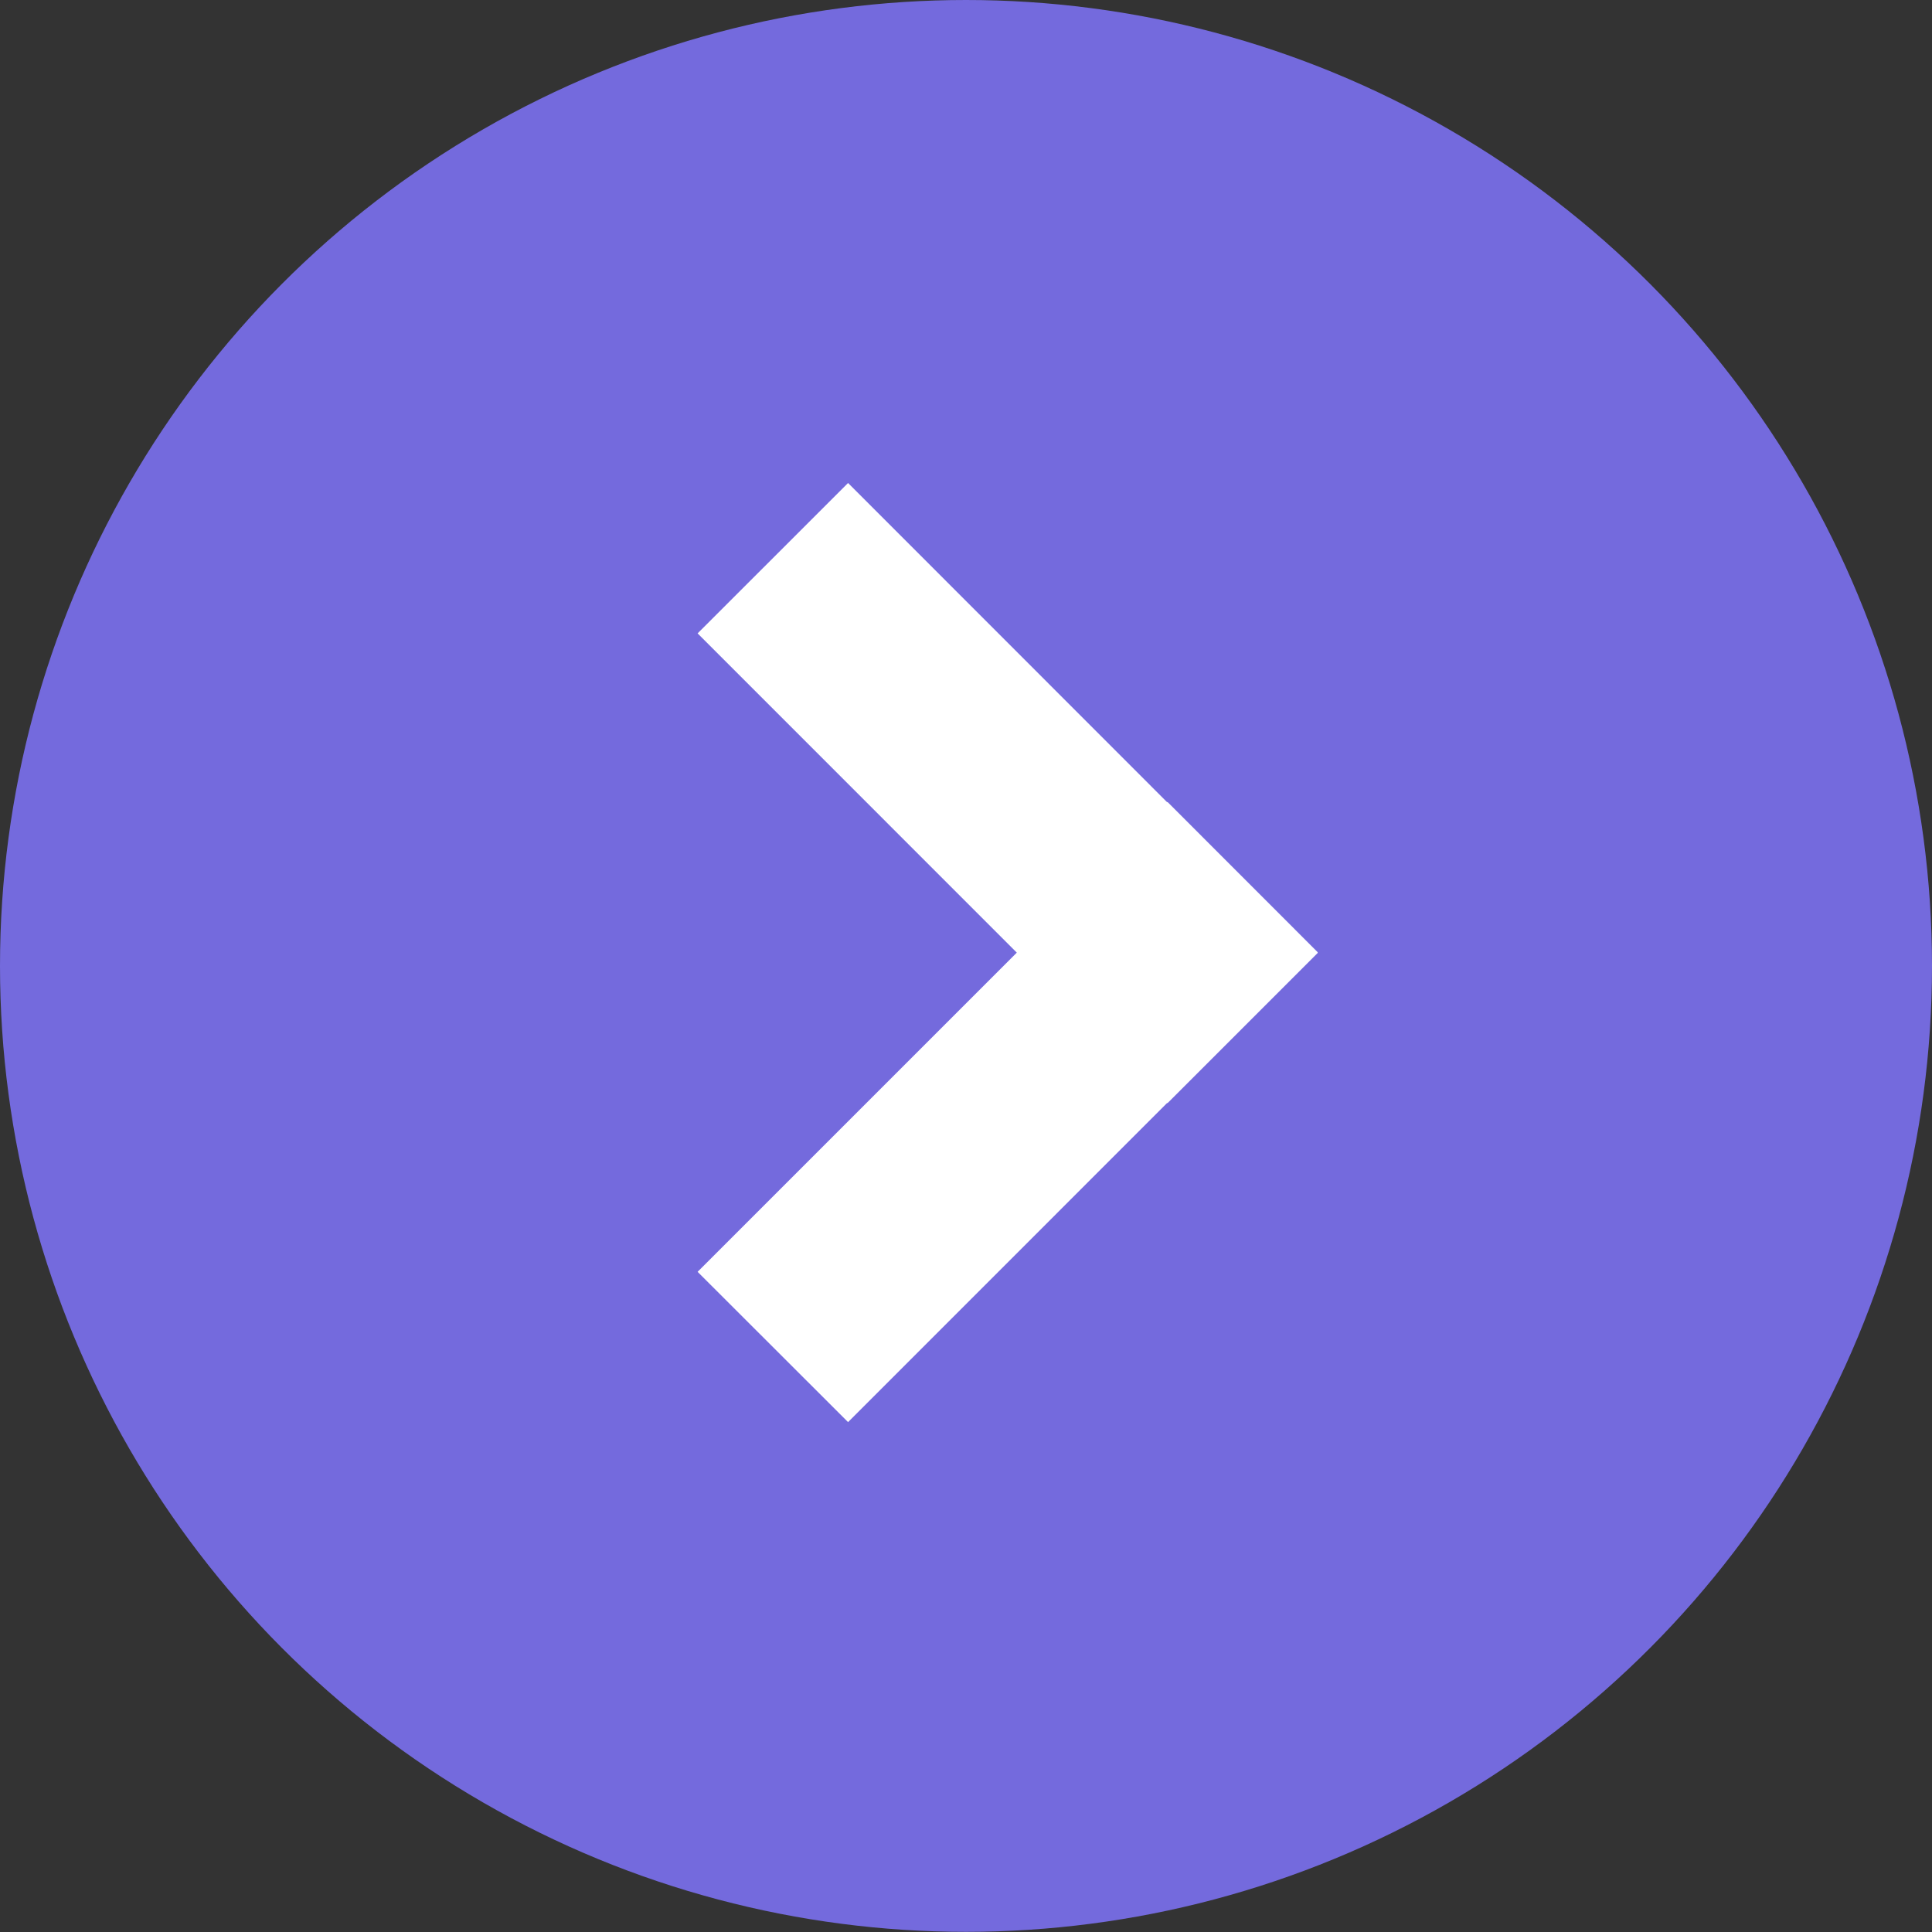 <?xml version="1.0" encoding="utf-8"?>
<svg xmlns="http://www.w3.org/2000/svg" fill="none" height="100%" overflow="visible" preserveAspectRatio="none" style="display: block;" viewBox="0 0 24 24" width="100%">
<rect x="0" y="0" width="24" height="24" fill="#333333" stroke="none"/>
<g id="Group 13">
<ellipse cx="12" cy="11.999" fill="#746ADD" id="Ellipse 11" rx="12" ry="11.999"/>
<path d="M10.535 6L14.499 9.966L14.503 9.962L16.37 11.83L16.367 11.834L16.37 11.837L14.503 13.704L14.499 13.701L10.535 17.666L8.666 15.799L12.631 11.834L8.666 7.868L10.535 6Z" fill="white" id="Union"/>
</g>
</svg>